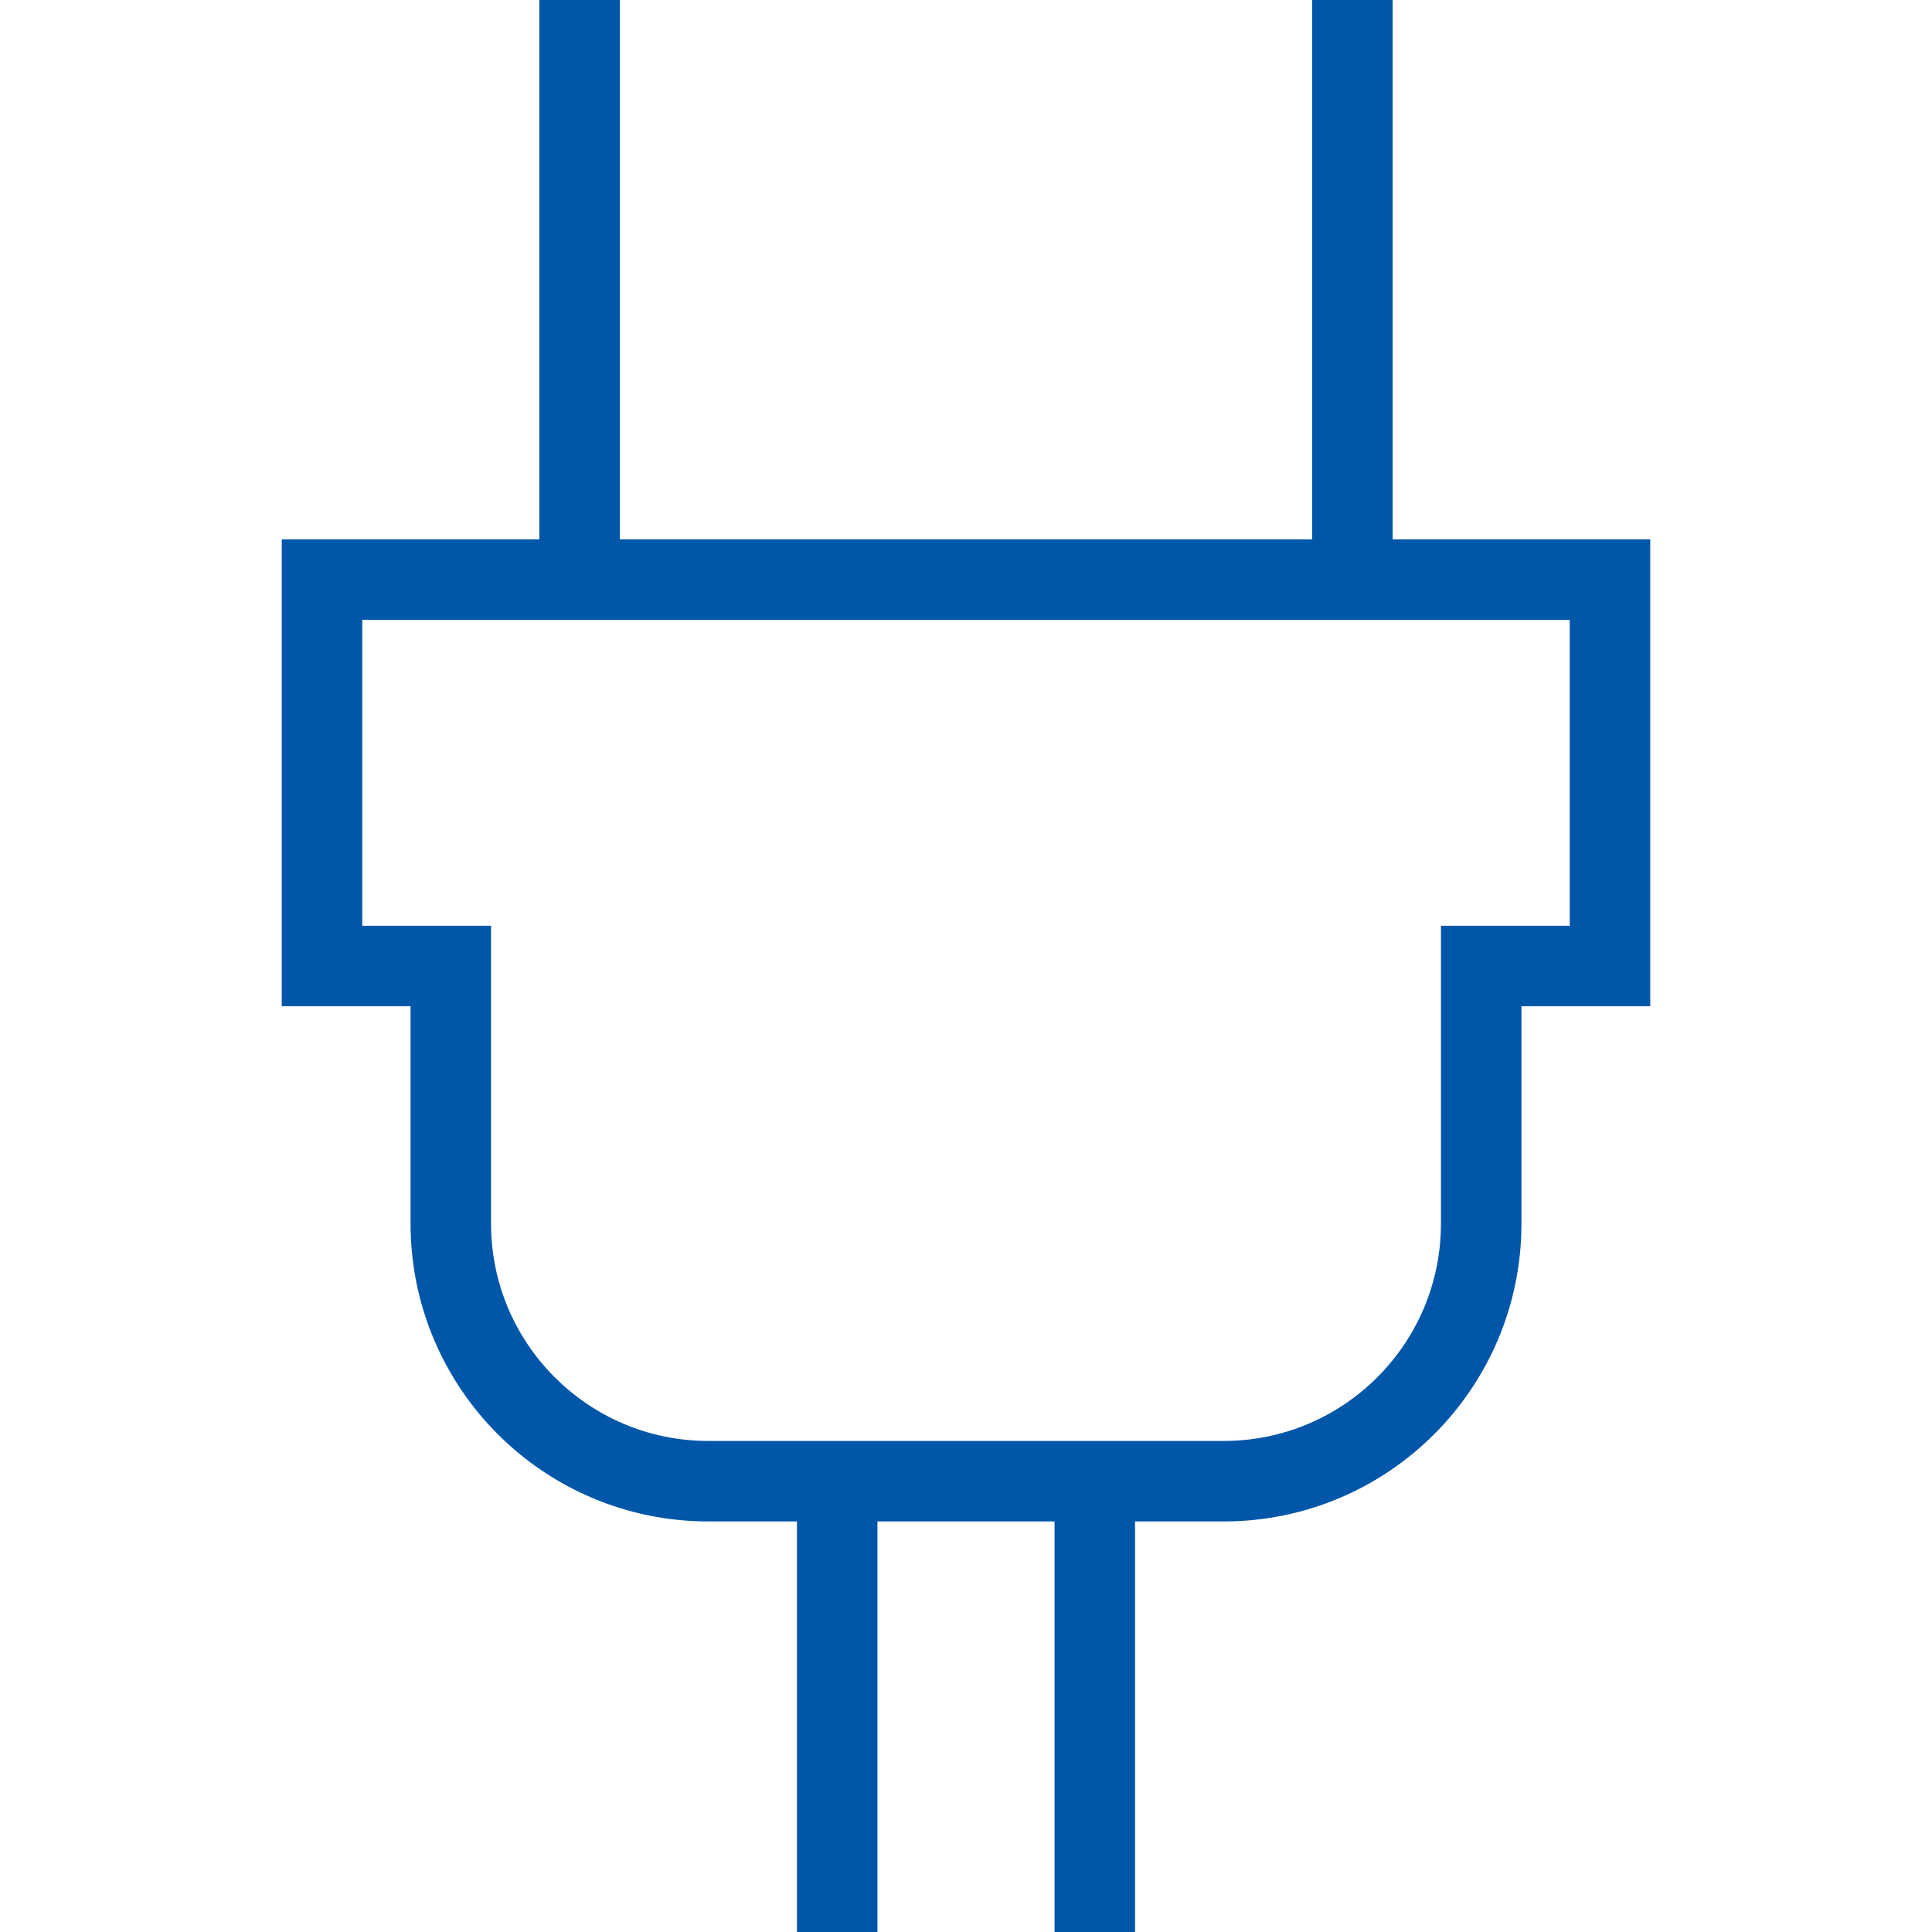 <svg width="24" height="24" viewBox="0 0 24 24" fill="none" xmlns="http://www.w3.org/2000/svg">
<path d="M10.4 18.4V24M13.6 18.4V24M7.2 0V7.2M16.8 0V7.2M4 7.2H20V12H18.4V15.2C18.4 16.967 16.967 18.4 15.2 18.4H8.8C7.033 18.4 5.6 16.967 5.6 15.2V12H4V7.2Z" stroke="#0056A9"/>
</svg>
